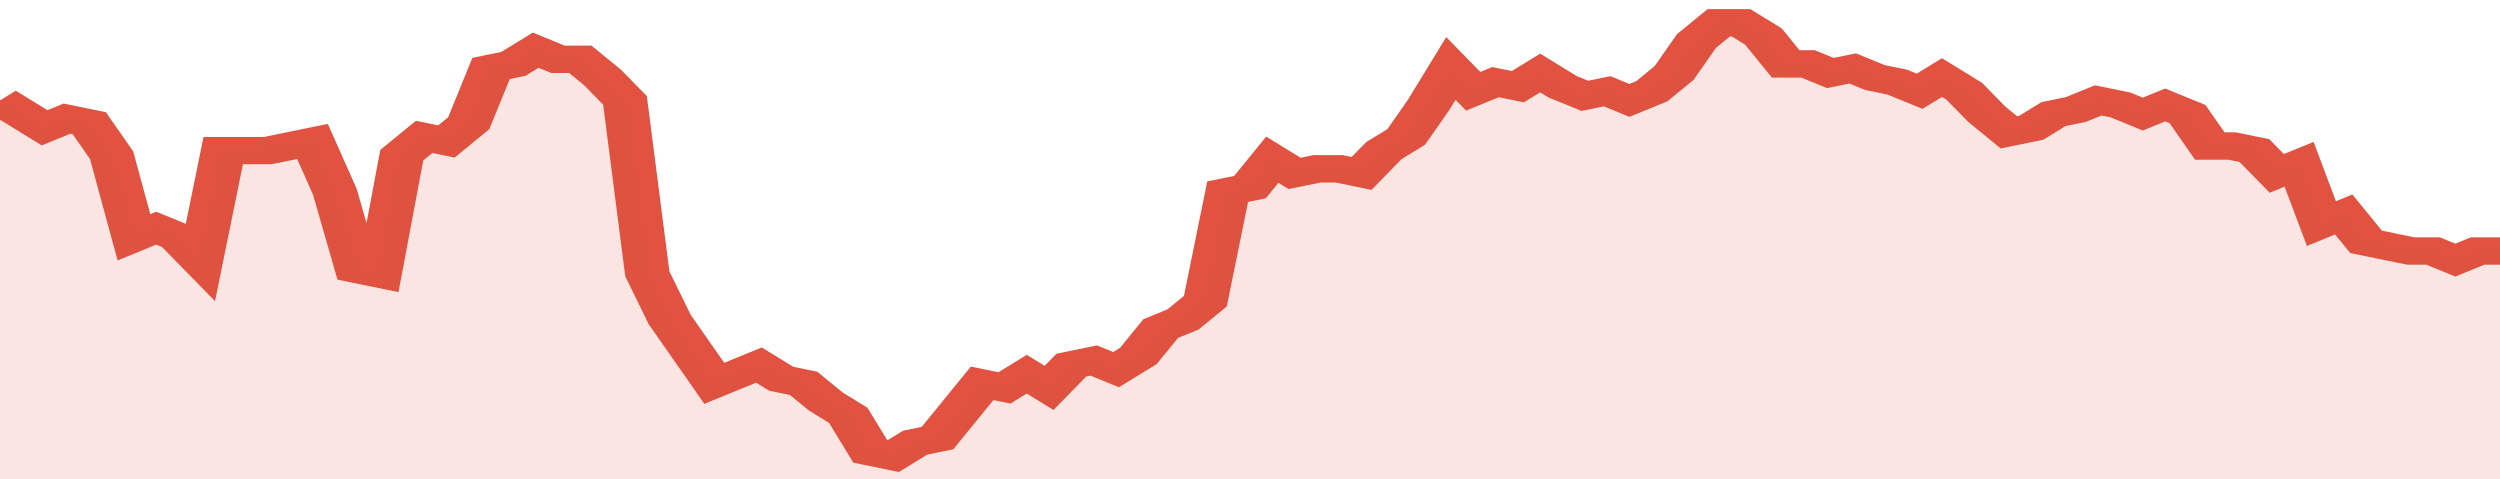 <svg xmlns="http://www.w3.org/2000/svg" viewBox="0 0 336 105" width="120" height="23" preserveAspectRatio="none">
				 <polyline fill="none" stroke="#E15241" stroke-width="6" points="0, 22 3, 25 6, 28 9, 26 12, 27 15, 34 18, 52 21, 50 24, 52 27, 57 30, 33 33, 33 36, 33 39, 32 42, 31 45, 42 48, 59 51, 60 54, 34 57, 30 60, 31 63, 27 66, 15 69, 14 72, 11 75, 13 78, 13 81, 17 84, 22 87, 60 90, 70 93, 77 96, 84 99, 82 102, 80 105, 83 108, 84 111, 88 114, 91 117, 99 120, 100 123, 97 126, 96 129, 90 132, 84 135, 85 138, 82 141, 85 144, 80 147, 79 150, 81 153, 78 156, 72 159, 70 162, 66 165, 42 168, 41 171, 35 174, 38 177, 37 180, 37 183, 38 186, 33 189, 30 192, 23 195, 15 198, 20 201, 18 204, 19 207, 16 210, 19 213, 21 216, 20 219, 22 222, 20 225, 16 228, 9 231, 5 234, 5 237, 8 240, 14 243, 14 246, 16 249, 15 252, 17 255, 18 258, 20 261, 17 264, 20 267, 25 270, 29 273, 28 276, 25 279, 24 282, 22 285, 23 288, 25 291, 23 294, 25 297, 32 300, 32 303, 33 306, 38 309, 36 312, 49 315, 47 318, 53 321, 54 324, 55 327, 55 330, 57 333, 55 336, 55 336, 55 "> </polyline>
				 <polygon fill="#E15241" opacity="0.15" points="0, 105 0, 22 3, 25 6, 28 9, 26 12, 27 15, 34 18, 52 21, 50 24, 52 27, 57 30, 33 33, 33 36, 33 39, 32 42, 31 45, 42 48, 59 51, 60 54, 34 57, 30 60, 31 63, 27 66, 15 69, 14 72, 11 75, 13 78, 13 81, 17 84, 22 87, 60 90, 70 93, 77 96, 84 99, 82 102, 80 105, 83 108, 84 111, 88 114, 91 117, 99 120, 100 123, 97 126, 96 129, 90 132, 84 135, 85 138, 82 141, 85 144, 80 147, 79 150, 81 153, 78 156, 72 159, 70 162, 66 165, 42 168, 41 171, 35 174, 38 177, 37 180, 37 183, 38 186, 33 189, 30 192, 23 195, 15 198, 20 201, 18 204, 19 207, 16 210, 19 213, 21 216, 20 219, 22 222, 20 225, 16 228, 9 231, 5 234, 5 237, 8 240, 14 243, 14 246, 16 249, 15 252, 17 255, 18 258, 20 261, 17 264, 20 267, 25 270, 29 273, 28 276, 25 279, 24 282, 22 285, 23 288, 25 291, 23 294, 25 297, 32 300, 32 303, 33 306, 38 309, 36 312, 49 315, 47 318, 53 321, 54 324, 55 327, 55 330, 57 333, 55 336, 55 336, 105 "></polygon>
			</svg>